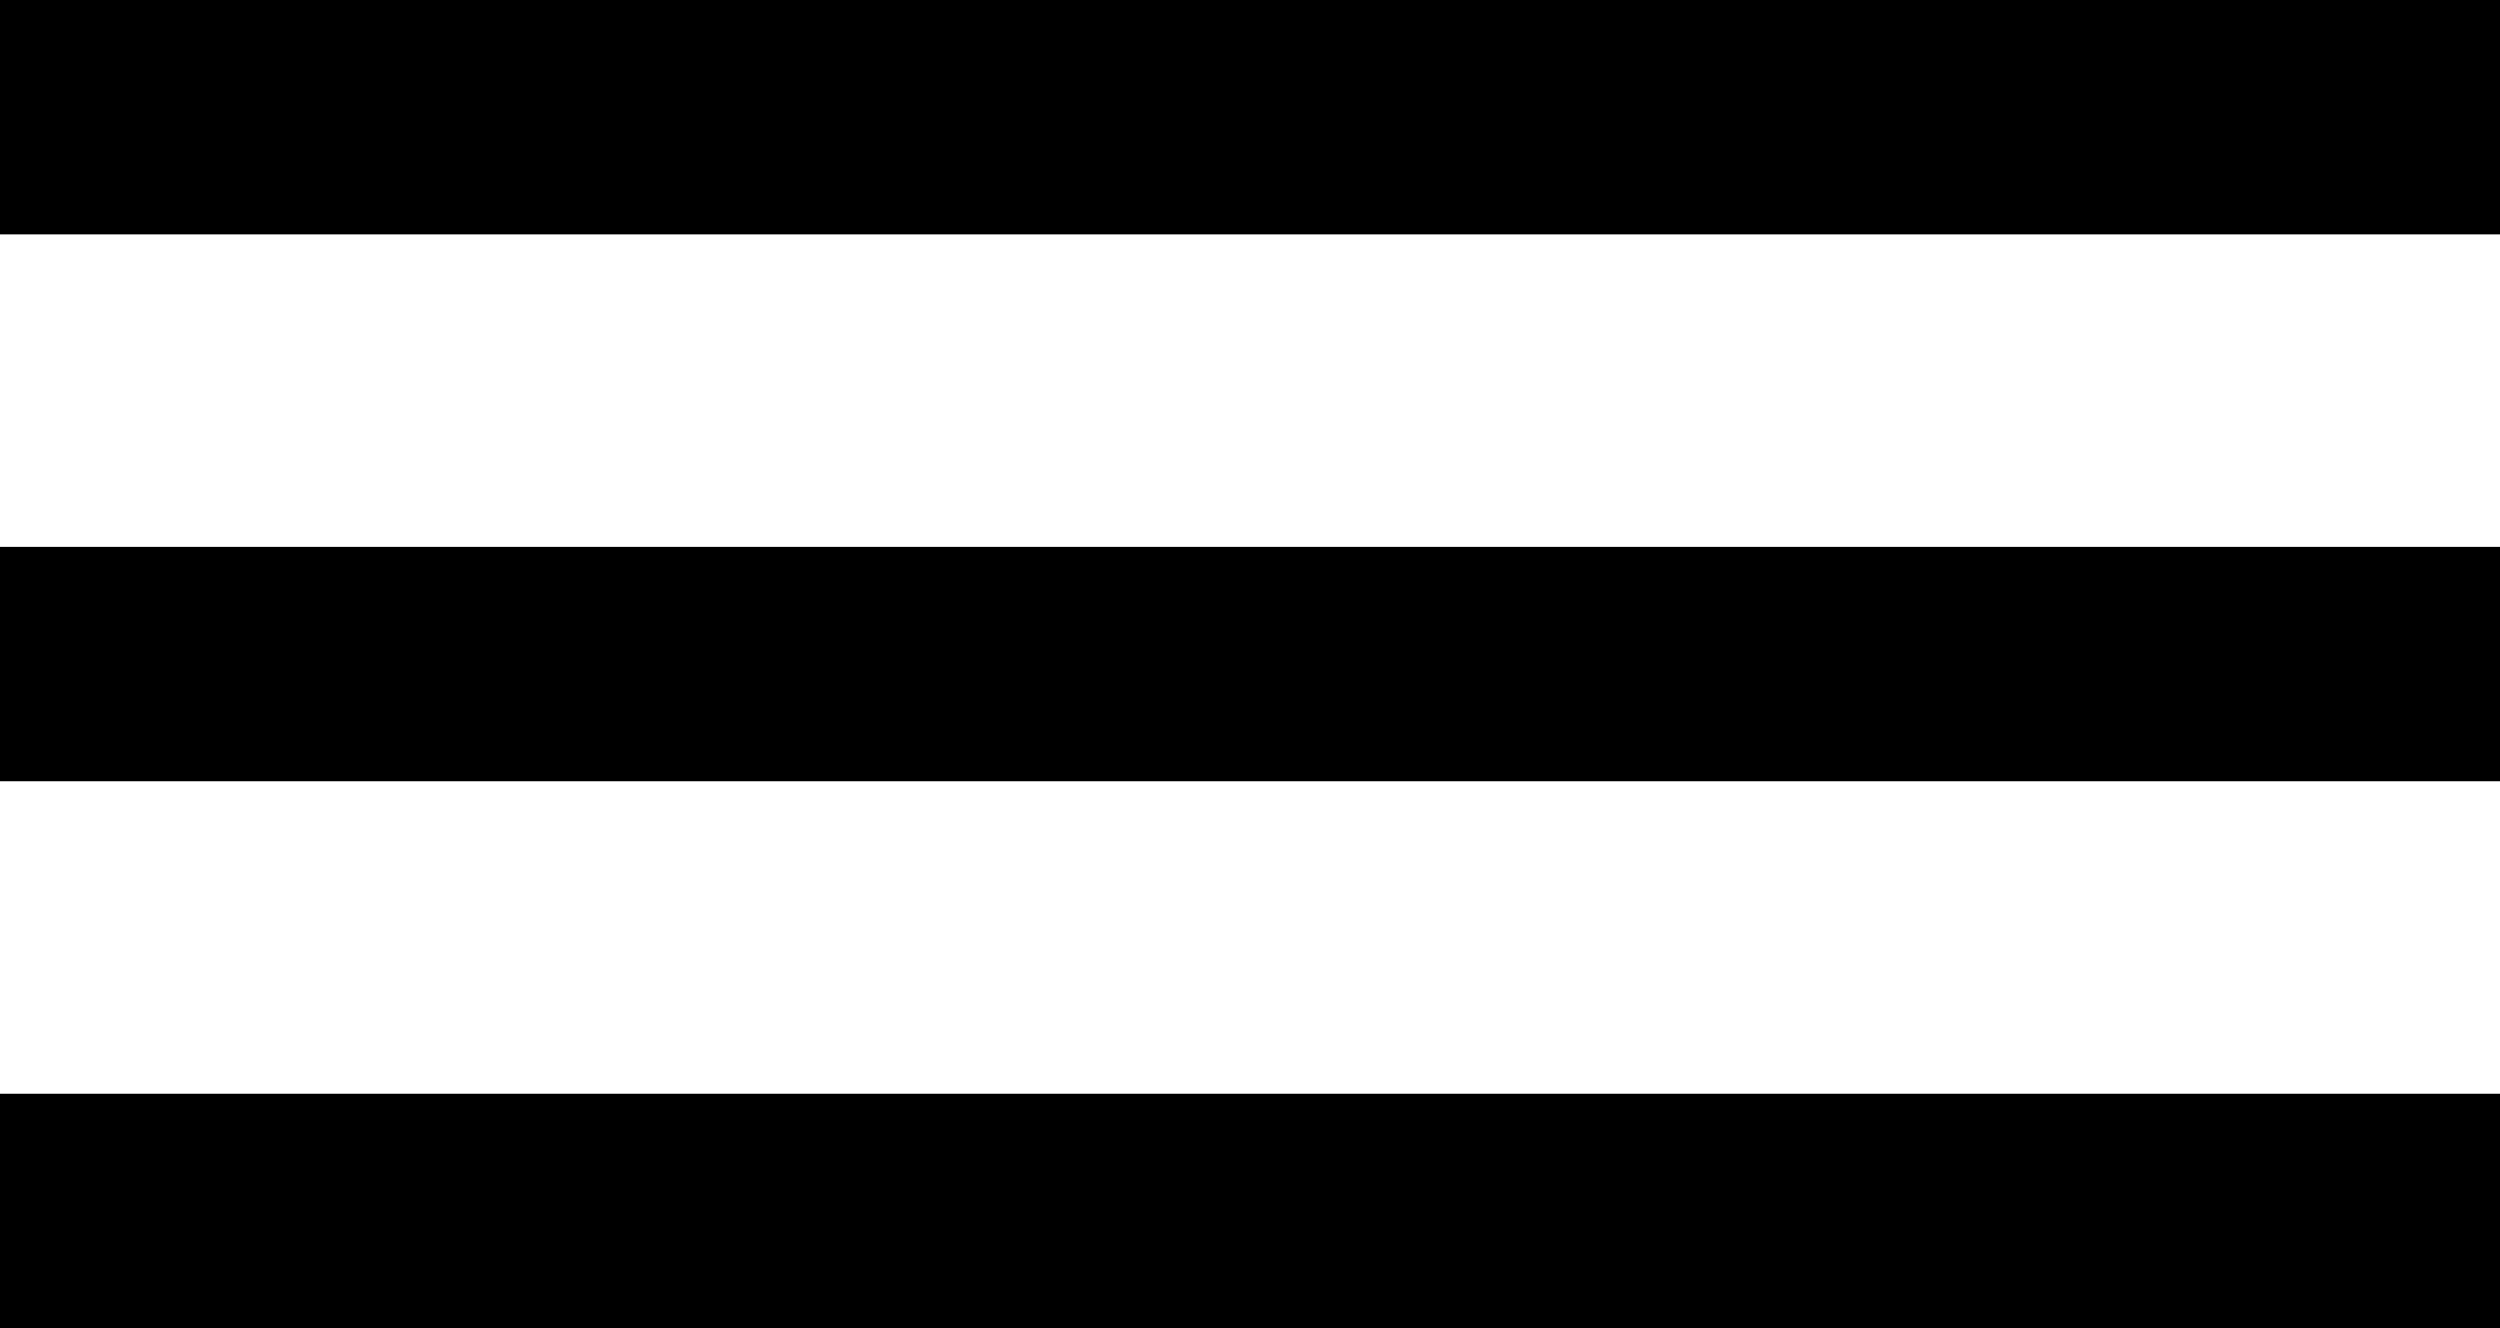<?xml version="1.0" encoding="UTF-8"?>
<svg width="32px" height="17px" viewBox="0 0 32 17" version="1.1" xmlns="http://www.w3.org/2000/svg" xmlns:xlink="http://www.w3.org/1999/xlink">
    <!-- Generator: Sketch 49.3 (51167) - http://www.bohemiancoding.com/sketch -->
    <title>Group</title>
    <desc>Created with Sketch.</desc>
    <defs></defs>
    <g id="Welcome" stroke="none" stroke-width="1" fill="none" fill-rule="evenodd">
        <g id="Mobile-Portrait-LIGHT" transform="translate(-268, -59)" fill="#000000">
            <g id="Group" transform="translate(268, 59)">
                <rect id="Rectangle-Copy-6" x="0" y="0" width="32" height="3"></rect>
                <rect id="Rectangle-Copy-7" x="0" y="7" width="32" height="3"></rect>
                <rect id="Rectangle-Copy-8" x="0" y="14" width="32" height="3"></rect>
            </g>
        </g>
    </g>
</svg>